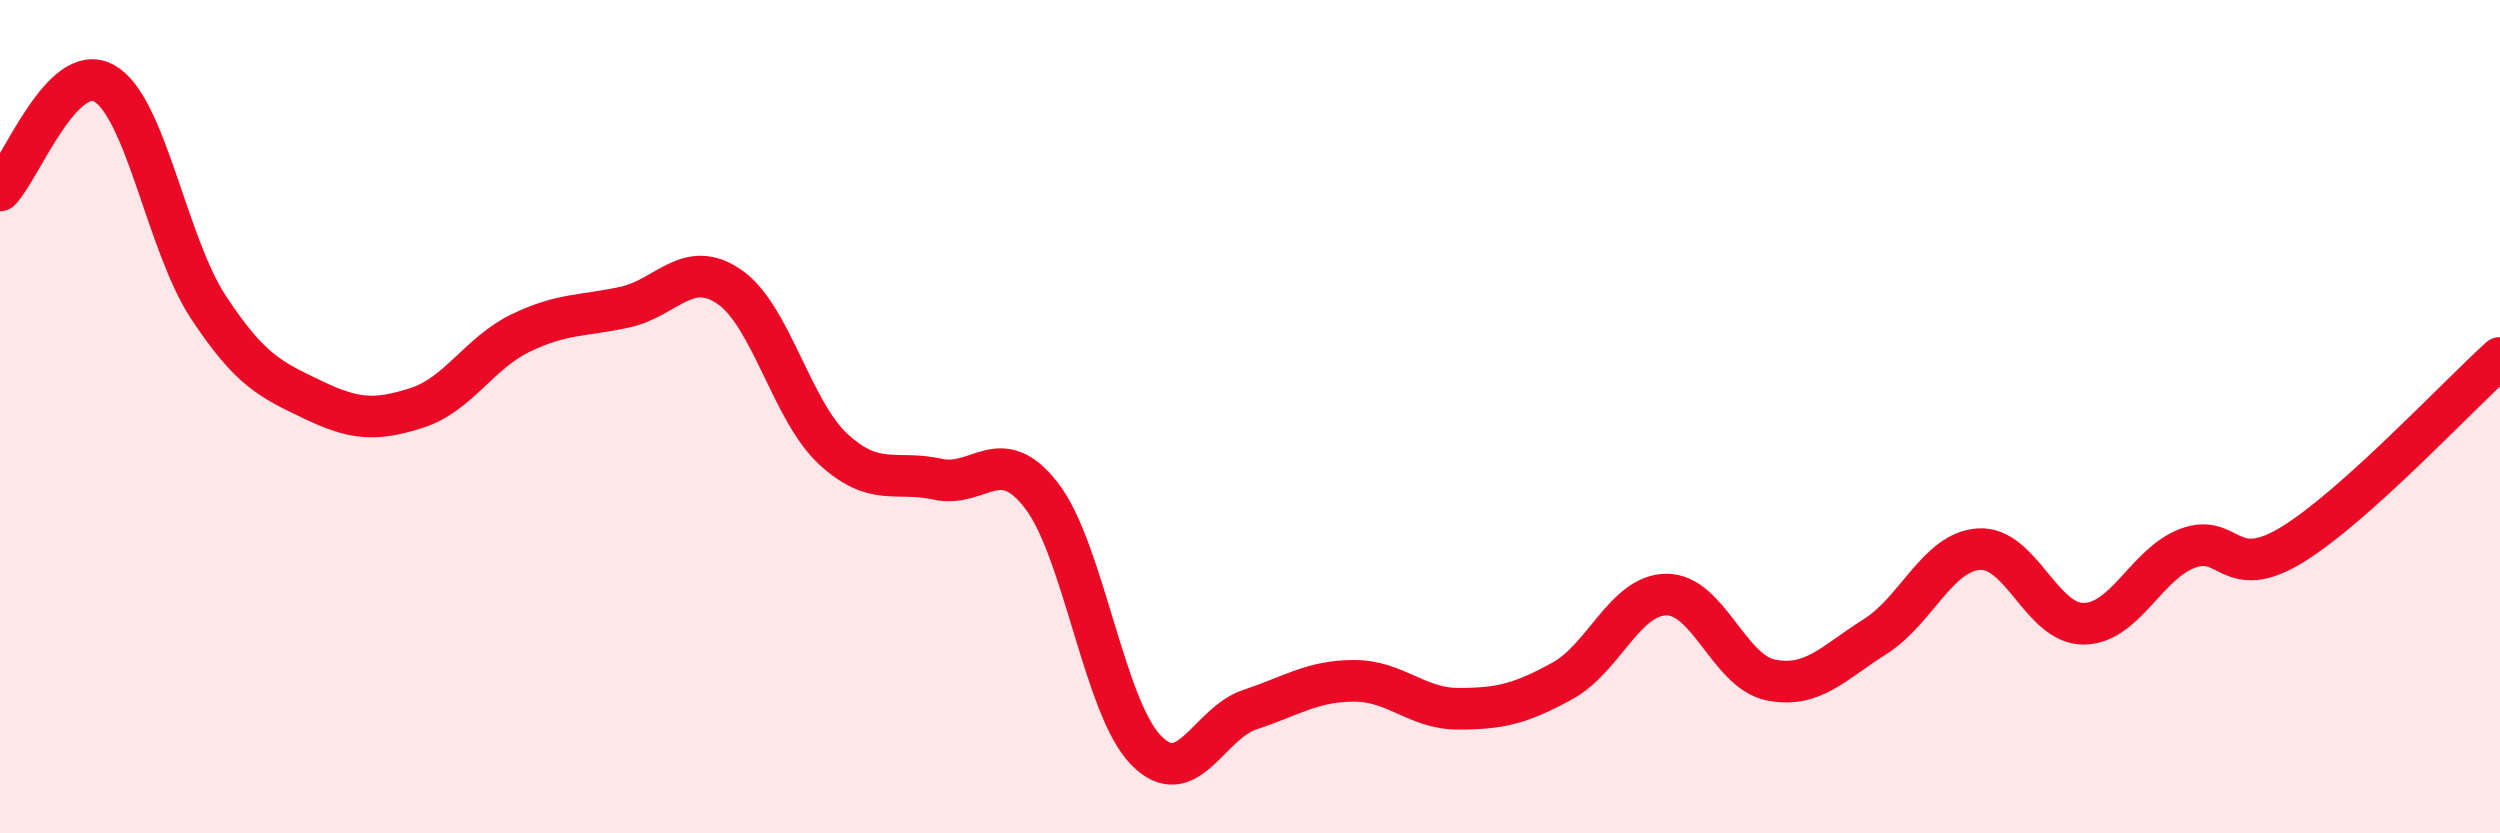 
    <svg width="60" height="20" viewBox="0 0 60 20" xmlns="http://www.w3.org/2000/svg">
      <path
        d="M 0,4.57 C 0.5,4.06 1.5,1.44 2.5,2 C 3.5,2.56 4,5.85 5,7.37 C 6,8.89 6.5,9.11 7.5,9.59 C 8.5,10.07 9,10.11 10,9.79 C 11,9.47 11.5,8.47 12.5,7.99 C 13.5,7.51 14,7.59 15,7.37 C 16,7.15 16.5,6.2 17.5,6.88 C 18.5,7.56 19,9.86 20,10.78 C 21,11.7 21.5,11.28 22.5,11.5 C 23.5,11.72 24,10.6 25,11.9 C 26,13.2 26.5,16.97 27.5,18 C 28.5,19.03 29,17.36 30,17.03 C 31,16.7 31.5,16.34 32.5,16.34 C 33.5,16.34 34,17.01 35,17.01 C 36,17.01 36.5,16.89 37.5,16.34 C 38.5,15.79 39,14.27 40,14.27 C 41,14.27 41.5,16.12 42.5,16.32 C 43.5,16.52 44,15.91 45,15.28 C 46,14.65 46.5,13.24 47.5,13.18 C 48.5,13.12 49,14.97 50,14.97 C 51,14.97 51.5,13.54 52.5,13.16 C 53.5,12.78 53.5,13.99 55,13.08 C 56.5,12.17 59,9.49 60,8.59L60 20L0 20Z"
        fill="#EB0A25"
        opacity="0.1"
        stroke-linecap="round"
        stroke-linejoin="round"
      />
      <path
        d="M 0,4.57 C 0.5,4.06 1.5,1.44 2.5,2 C 3.5,2.56 4,5.85 5,7.37 C 6,8.89 6.5,9.11 7.5,9.59 C 8.5,10.07 9,10.11 10,9.79 C 11,9.47 11.5,8.47 12.5,7.99 C 13.5,7.51 14,7.59 15,7.37 C 16,7.15 16.5,6.2 17.5,6.88 C 18.5,7.56 19,9.86 20,10.78 C 21,11.7 21.5,11.28 22.5,11.5 C 23.5,11.72 24,10.6 25,11.9 C 26,13.2 26.5,16.97 27.5,18 C 28.5,19.03 29,17.36 30,17.03 C 31,16.7 31.5,16.34 32.5,16.34 C 33.5,16.34 34,17.01 35,17.01 C 36,17.01 36.5,16.89 37.5,16.34 C 38.5,15.79 39,14.27 40,14.27 C 41,14.27 41.5,16.12 42.5,16.32 C 43.5,16.52 44,15.91 45,15.28 C 46,14.65 46.5,13.24 47.5,13.18 C 48.5,13.12 49,14.97 50,14.97 C 51,14.97 51.5,13.54 52.5,13.16 C 53.5,12.78 53.5,13.99 55,13.08 C 56.5,12.17 59,9.49 60,8.59"
        stroke="#EB0A25"
        stroke-width="1"
        fill="none"
        stroke-linecap="round"
        stroke-linejoin="round"
      />
    </svg>
  